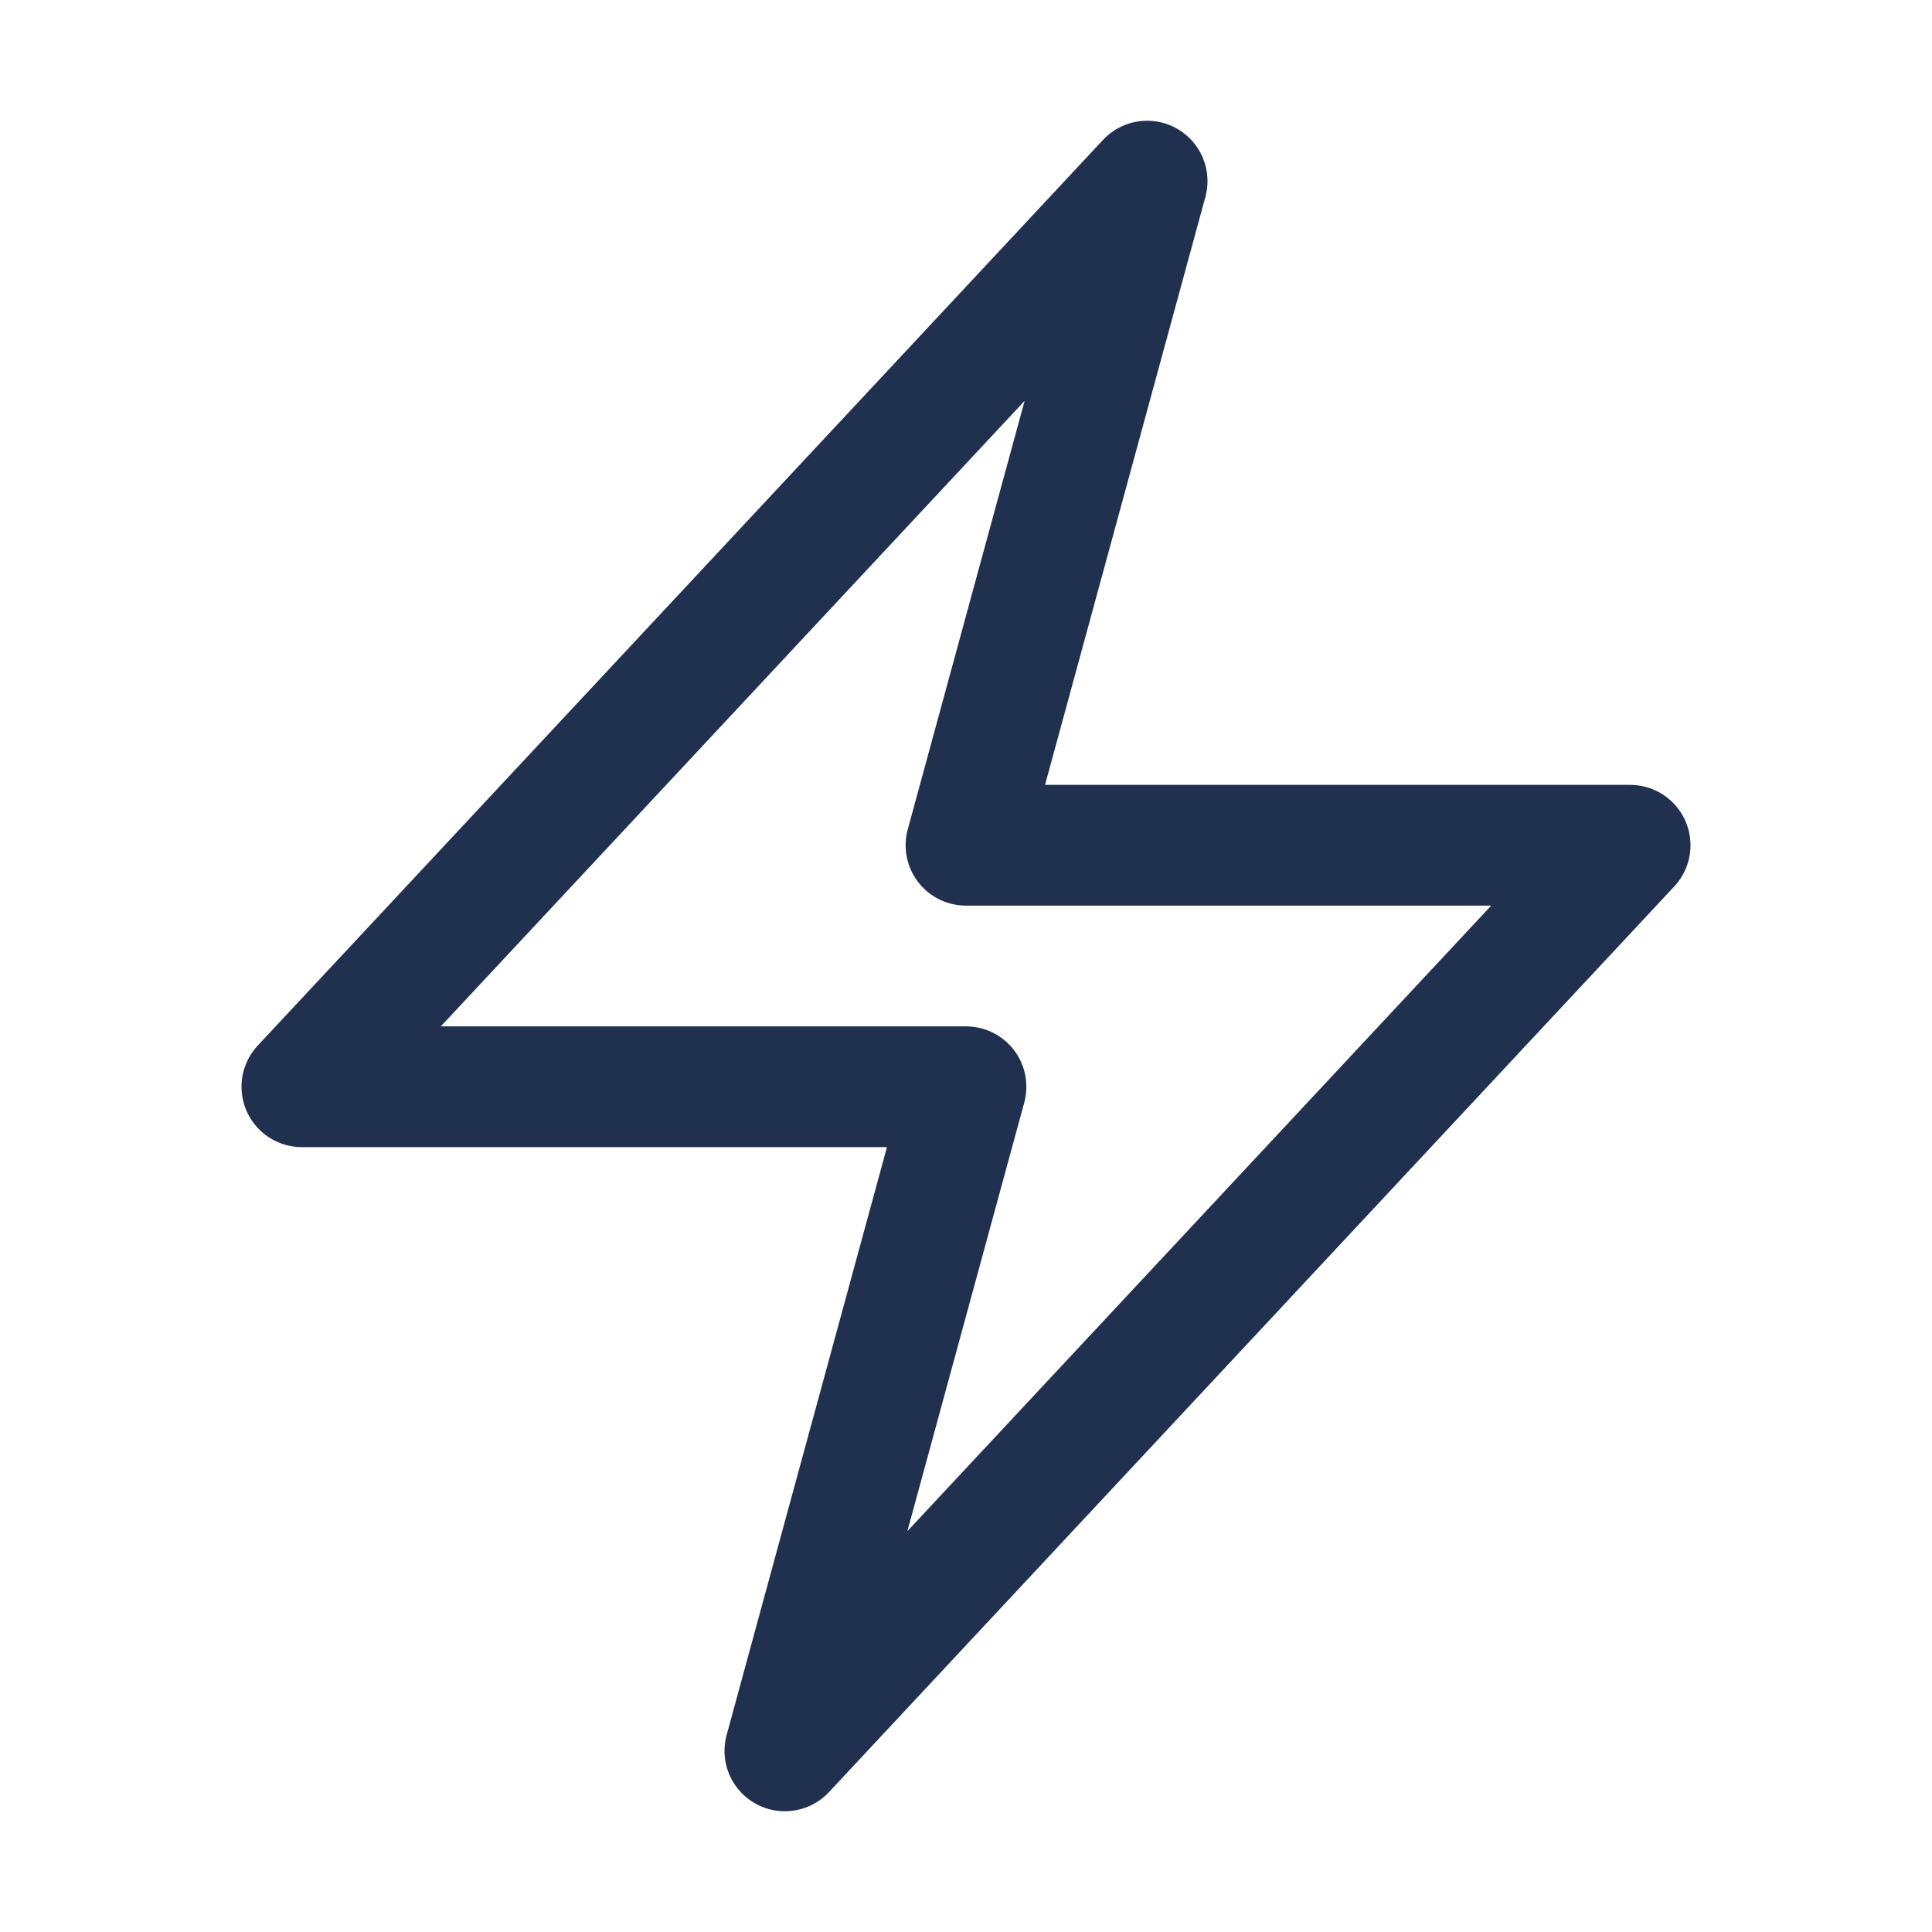 <svg xmlns="http://www.w3.org/2000/svg" viewBox="0 0 40 40" fill="none">
  <path stroke="#203150" stroke-linecap="round" stroke-linejoin="round" stroke-width="2.5" d="M6.25 22.5l17.5-18.75L20 17.5h13.75l-17.5 18.75L20 22.5H6.25z"/>
</svg>